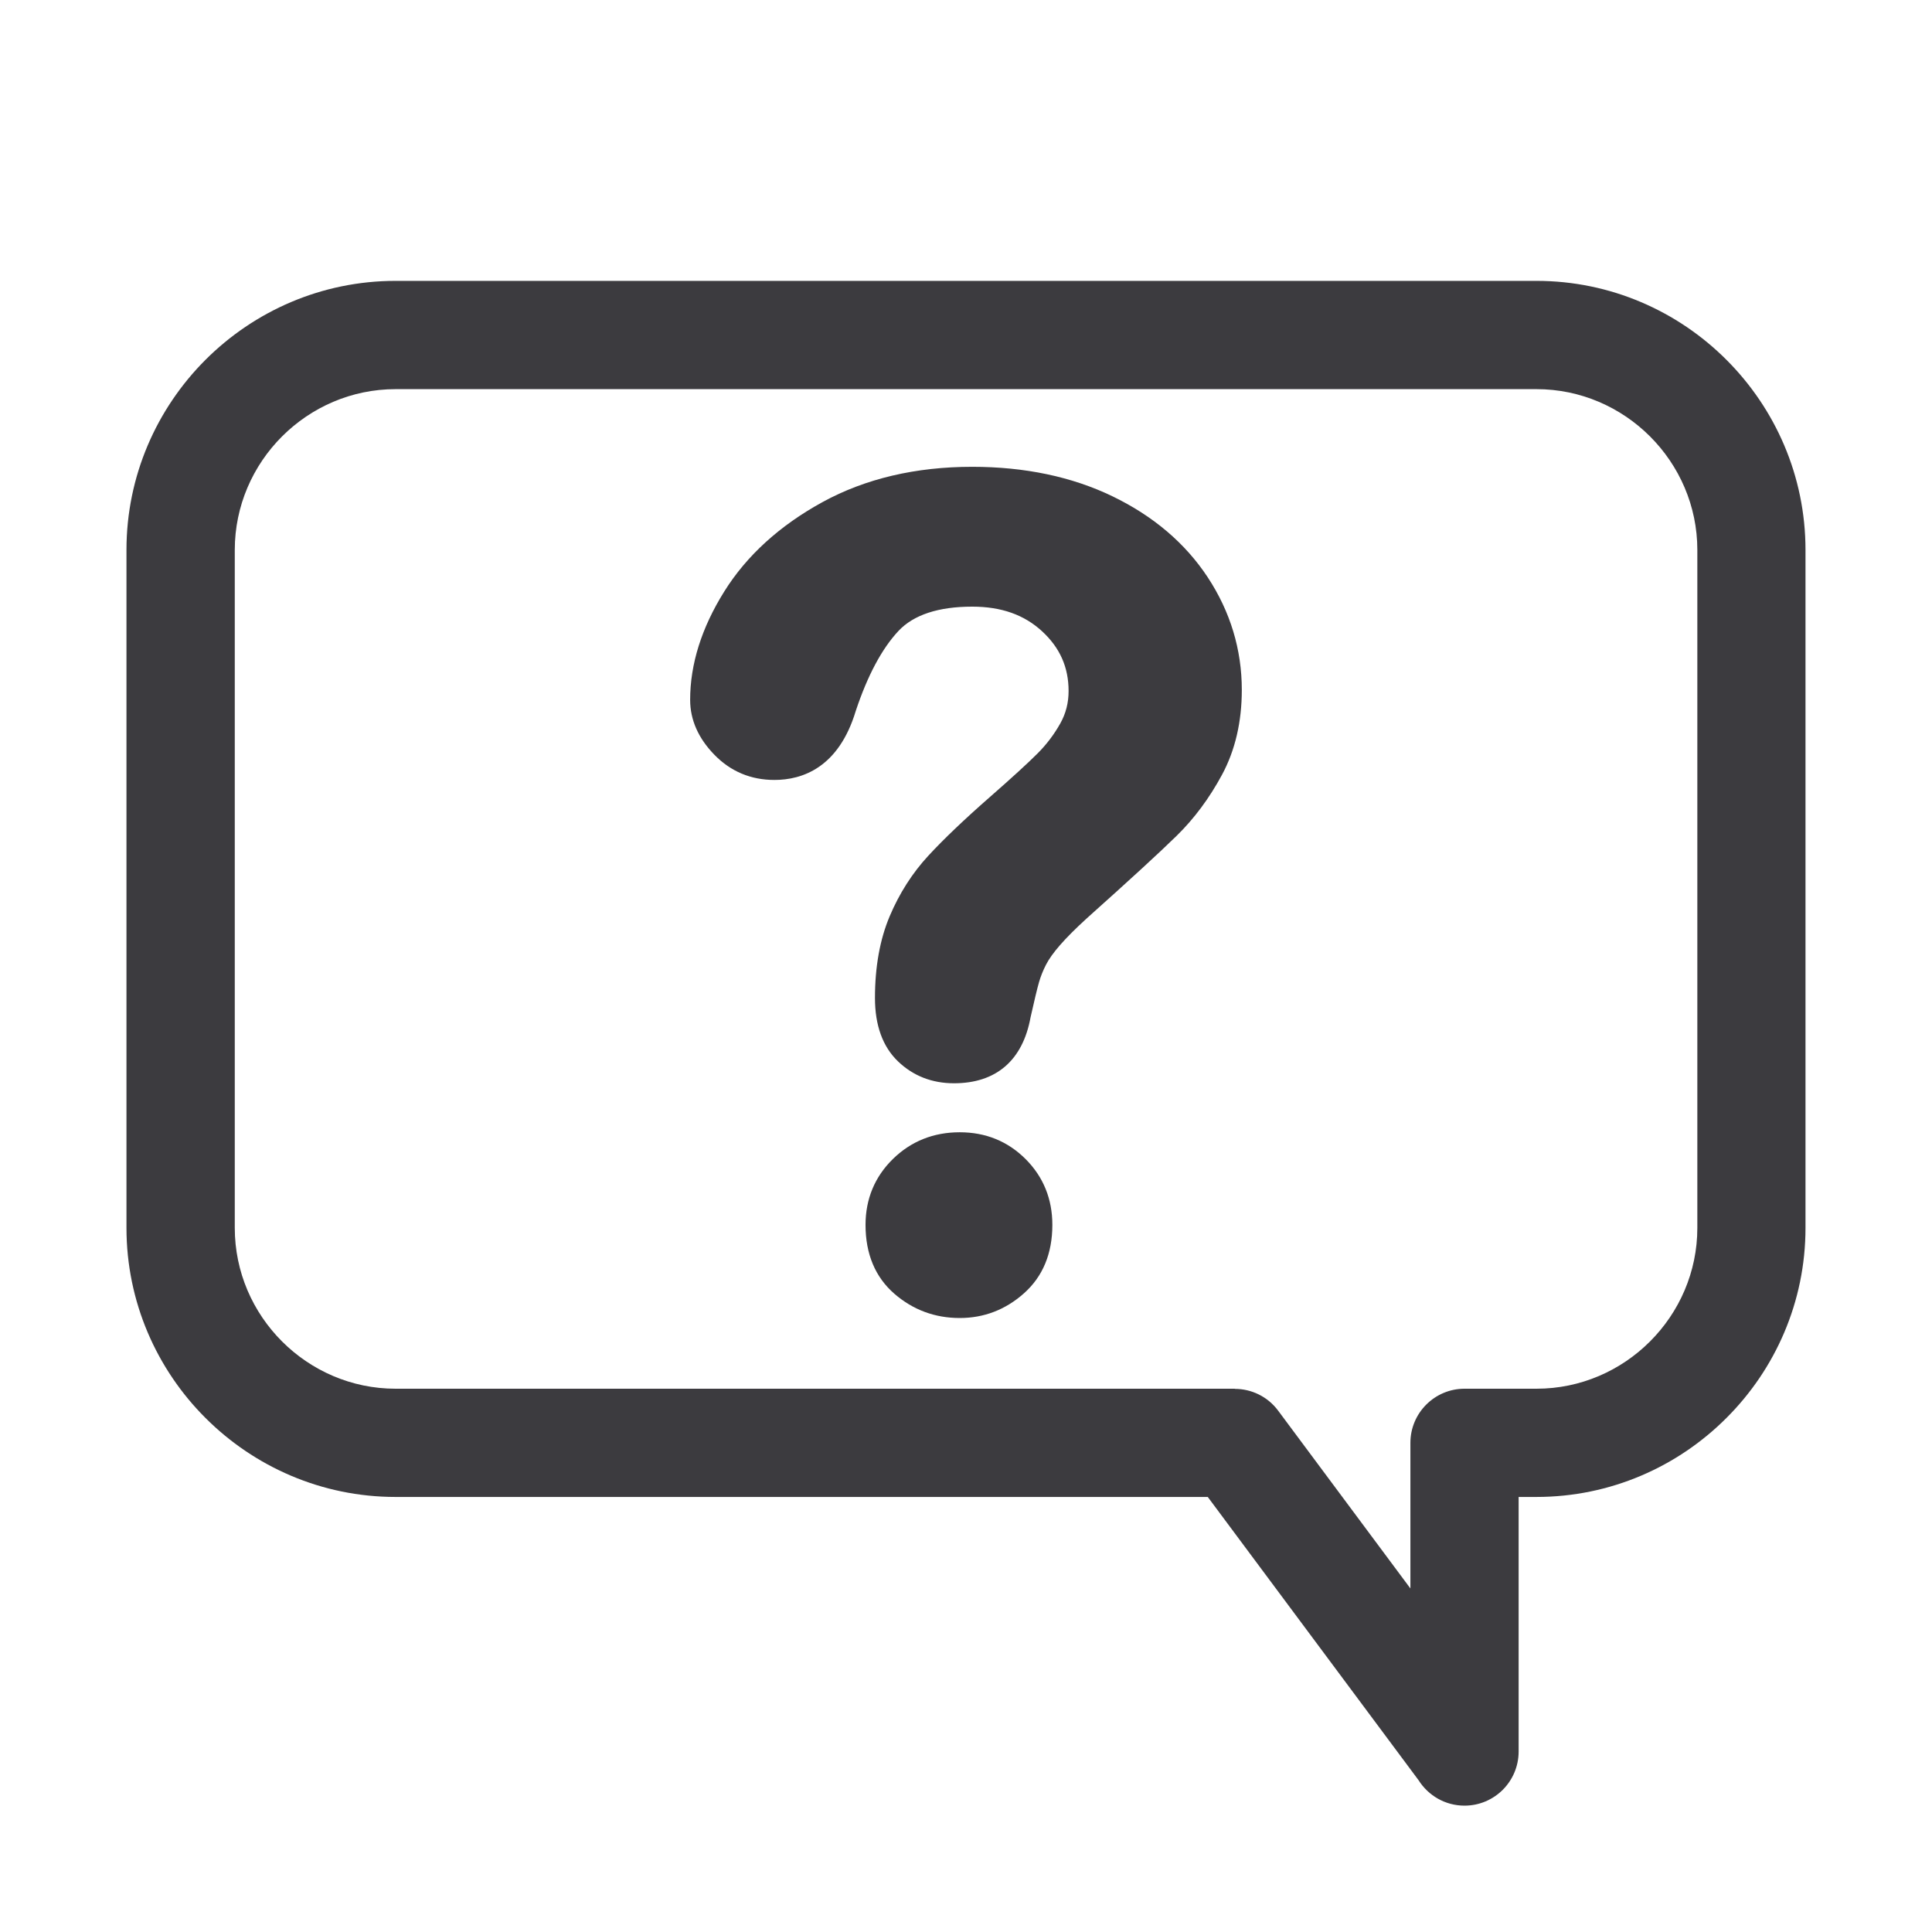 <?xml version="1.0" encoding="utf-8"?>
<!-- Generator: Adobe Illustrator 16.0.4, SVG Export Plug-In . SVG Version: 6.00 Build 0)  -->
<!DOCTYPE svg PUBLIC "-//W3C//DTD SVG 1.1//EN" "http://www.w3.org/Graphics/SVG/1.1/DTD/svg11.dtd">
<svg version="1.1" id="Layer_1" xmlns="http://www.w3.org/2000/svg" xmlns:xlink="http://www.w3.org/1999/xlink" x="0px" y="0px"
	 width="50px" height="50px" viewBox="0 0 50 50" enable-background="new 0 0 50 50" xml:space="preserve">
<g>
	<path fill-rule="evenodd" clip-rule="evenodd" fill="#3C3B3F" d="M10.237,7.269h29.527c1.916,0,3.657,0.783,4.917,2.044
		c1.262,1.262,2.045,3.003,2.045,4.92v17.545c0,1.917-0.783,3.658-2.045,4.918c-1.26,1.262-3.001,2.045-4.917,2.045h-0.462v6.588
		c0,0.774-0.627,1.401-1.401,1.401c-0.5,0-0.938-0.262-1.187-0.656l-5.457-7.333H10.237c-1.917,0-3.659-0.784-4.92-2.045
		c-1.261-1.26-2.044-3.002-2.044-4.918V14.233c0-1.917,0.783-3.658,2.044-4.92C6.578,8.052,8.32,7.269,10.237,7.269L10.237,7.269z
		 M39.765,10.071c1.143,0,2.183,0.469,2.938,1.224c0.754,0.754,1.224,1.795,1.224,2.938v17.545c0,1.143-0.469,2.183-1.224,2.938
		c-0.755,0.755-1.795,1.224-2.938,1.224h-1.863c-0.772,0-1.401,0.627-1.401,1.401v3.768l-3.421-4.599
		c-0.274-0.37-0.696-0.566-1.122-0.566V35.94h-21.72c-1.144,0-2.184-0.469-2.939-1.224c-0.755-0.755-1.223-1.795-1.223-2.938V14.233
		c0-1.143,0.469-2.184,1.223-2.938c0.755-0.755,1.795-1.224,2.939-1.224H39.765z"/>
	<g>
		<g>
			<path fill="#3C3B3F" d="M18.245,18.114c0-0.855,0.275-1.722,0.824-2.6c0.55-0.878,1.352-1.605,2.405-2.182
				c1.054-0.576,2.282-0.864,3.688-0.864c1.306,0,2.459,0.241,3.458,0.723c1,0.482,1.772,1.137,2.316,1.966
				c0.546,0.828,0.818,1.729,0.818,2.702c0,0.765-0.155,1.437-0.467,2.013c-0.31,0.576-0.68,1.074-1.107,1.492
				c-0.428,0.419-1.195,1.124-2.303,2.114c-0.307,0.28-0.552,0.525-0.736,0.736c-0.185,0.212-0.322,0.406-0.411,0.582
				c-0.091,0.175-0.161,0.351-0.21,0.526c-0.05,0.176-0.124,0.484-0.224,0.925c-0.171,0.937-0.707,1.405-1.607,1.405
				c-0.469,0-0.863-0.153-1.182-0.459c-0.32-0.306-0.48-0.761-0.48-1.365c0-0.756,0.117-1.411,0.352-1.965
				c0.233-0.554,0.544-1.04,0.932-1.459c0.387-0.419,0.91-0.916,1.568-1.493c0.576-0.504,0.992-0.885,1.249-1.141
				c0.257-0.257,0.473-0.543,0.648-0.858c0.176-0.315,0.264-0.657,0.264-1.027c0-0.72-0.269-1.328-0.805-1.824
				c-0.535-0.495-1.227-0.743-2.073-0.743c-0.991,0-1.72,0.25-2.188,0.75c-0.469,0.5-0.866,1.236-1.189,2.208
				c-0.307,1.018-0.887,1.527-1.742,1.527c-0.504,0-0.93-0.178-1.276-0.534C18.419,18.913,18.245,18.528,18.245,18.114z
				 M24.838,33.727c-0.549,0-1.029-0.178-1.439-0.534c-0.41-0.355-0.614-0.853-0.614-1.493c0-0.567,0.197-1.045,0.595-1.432
				c0.396-0.387,0.882-0.581,1.458-0.581c0.567,0,1.045,0.194,1.432,0.581c0.388,0.387,0.581,0.864,0.581,1.432
				c0,0.63-0.202,1.126-0.607,1.486C25.838,33.546,25.37,33.727,24.838,33.727z"/>
			<path fill="#3C3B3F" d="M24.838,34.11c-0.643,0-1.211-0.211-1.691-0.627c-0.495-0.43-0.747-1.03-0.747-1.783
				c0-0.672,0.24-1.247,0.71-1.707c0.469-0.458,1.05-0.69,1.728-0.69c0.67,0,1.243,0.233,1.704,0.693
				c0.46,0.46,0.693,1.034,0.693,1.704c0,0.743-0.248,1.339-0.737,1.773C26.022,33.896,25.464,34.11,24.838,34.11z M24.838,30.071
				c-0.477,0-0.866,0.154-1.19,0.472c-0.323,0.315-0.479,0.693-0.479,1.157c0,0.528,0.158,0.921,0.483,1.203
				c0.341,0.296,0.729,0.44,1.187,0.44c0.438,0,0.814-0.145,1.15-0.443c0.322-0.287,0.479-0.679,0.479-1.199
				c0-0.465-0.153-0.845-0.469-1.161C25.684,30.225,25.303,30.071,24.838,30.071z M24.69,28.035c-0.569,0-1.056-0.19-1.449-0.566
				c-0.396-0.38-0.597-0.932-0.597-1.642c0-0.804,0.128-1.516,0.381-2.115c0.25-0.592,0.588-1.121,1.004-1.57
				c0.394-0.427,0.931-0.939,1.596-1.521c0.565-0.495,0.979-0.873,1.23-1.125c0.23-0.23,0.427-0.491,0.585-0.773
				c0.145-0.26,0.215-0.535,0.215-0.84c0-0.614-0.224-1.118-0.682-1.542c-0.466-0.431-1.059-0.641-1.812-0.641
				c-0.875,0-1.517,0.212-1.908,0.628c-0.428,0.457-0.8,1.152-1.105,2.068c-0.444,1.477-1.391,1.789-2.106,1.789
				c-0.61,0-1.132-0.219-1.552-0.65c-0.418-0.428-0.629-0.907-0.629-1.423c0-0.925,0.297-1.868,0.883-2.804
				c0.581-0.931,1.438-1.709,2.545-2.315c1.105-0.605,2.409-0.912,3.872-0.912c1.358,0,2.578,0.256,3.625,0.761
				c1.059,0.51,1.89,1.217,2.471,2.1c0.584,0.888,0.881,1.869,0.881,2.913c0,0.826-0.172,1.564-0.512,2.195
				c-0.327,0.607-0.723,1.14-1.178,1.584c-0.436,0.428-1.216,1.143-2.315,2.126c-0.292,0.266-0.529,0.503-0.702,0.702
				c-0.163,0.187-0.284,0.356-0.36,0.504c-0.077,0.151-0.139,0.304-0.182,0.456c-0.049,0.171-0.121,0.474-0.218,0.905
				C26.469,27.44,25.783,28.035,24.69,28.035z M25.162,14.934c0.942,0,1.728,0.284,2.335,0.845c0.615,0.57,0.927,1.278,0.927,2.106
				c0,0.434-0.104,0.842-0.312,1.214c-0.193,0.344-0.433,0.662-0.712,0.942c-0.265,0.264-0.691,0.653-1.269,1.159
				c-0.645,0.564-1.162,1.057-1.539,1.464c-0.355,0.384-0.645,0.837-0.86,1.348c-0.213,0.503-0.321,1.115-0.321,1.816
				c0,0.5,0.119,0.855,0.361,1.088c0.248,0.237,0.547,0.352,0.917,0.352c0.712,0,1.091-0.336,1.229-1.09
				c0.104-0.466,0.182-0.781,0.231-0.96c0.057-0.202,0.137-0.403,0.238-0.599c0.104-0.206,0.257-0.421,0.464-0.658
				c0.192-0.22,0.45-0.479,0.767-0.767c1.095-0.979,1.865-1.686,2.294-2.105c0.397-0.39,0.747-0.861,1.037-1.4
				c0.279-0.517,0.421-1.133,0.421-1.83c0-0.892-0.254-1.73-0.755-2.491c-0.503-0.765-1.23-1.381-2.162-1.83
				c-0.943-0.455-2.05-0.685-3.292-0.685c-1.333,0-2.512,0.275-3.504,0.817c-0.991,0.542-1.752,1.231-2.263,2.048
				c-0.508,0.812-0.765,1.619-0.765,2.397c0,0.313,0.134,0.603,0.411,0.887c0.273,0.281,0.602,0.417,1.002,0.417
				c0.429,0,1.037-0.13,1.375-1.253c0.344-1.032,0.772-1.823,1.276-2.361C23.235,15.227,24.065,14.934,25.162,14.934z"/>
		</g>
	</g>
</g>
</svg>
